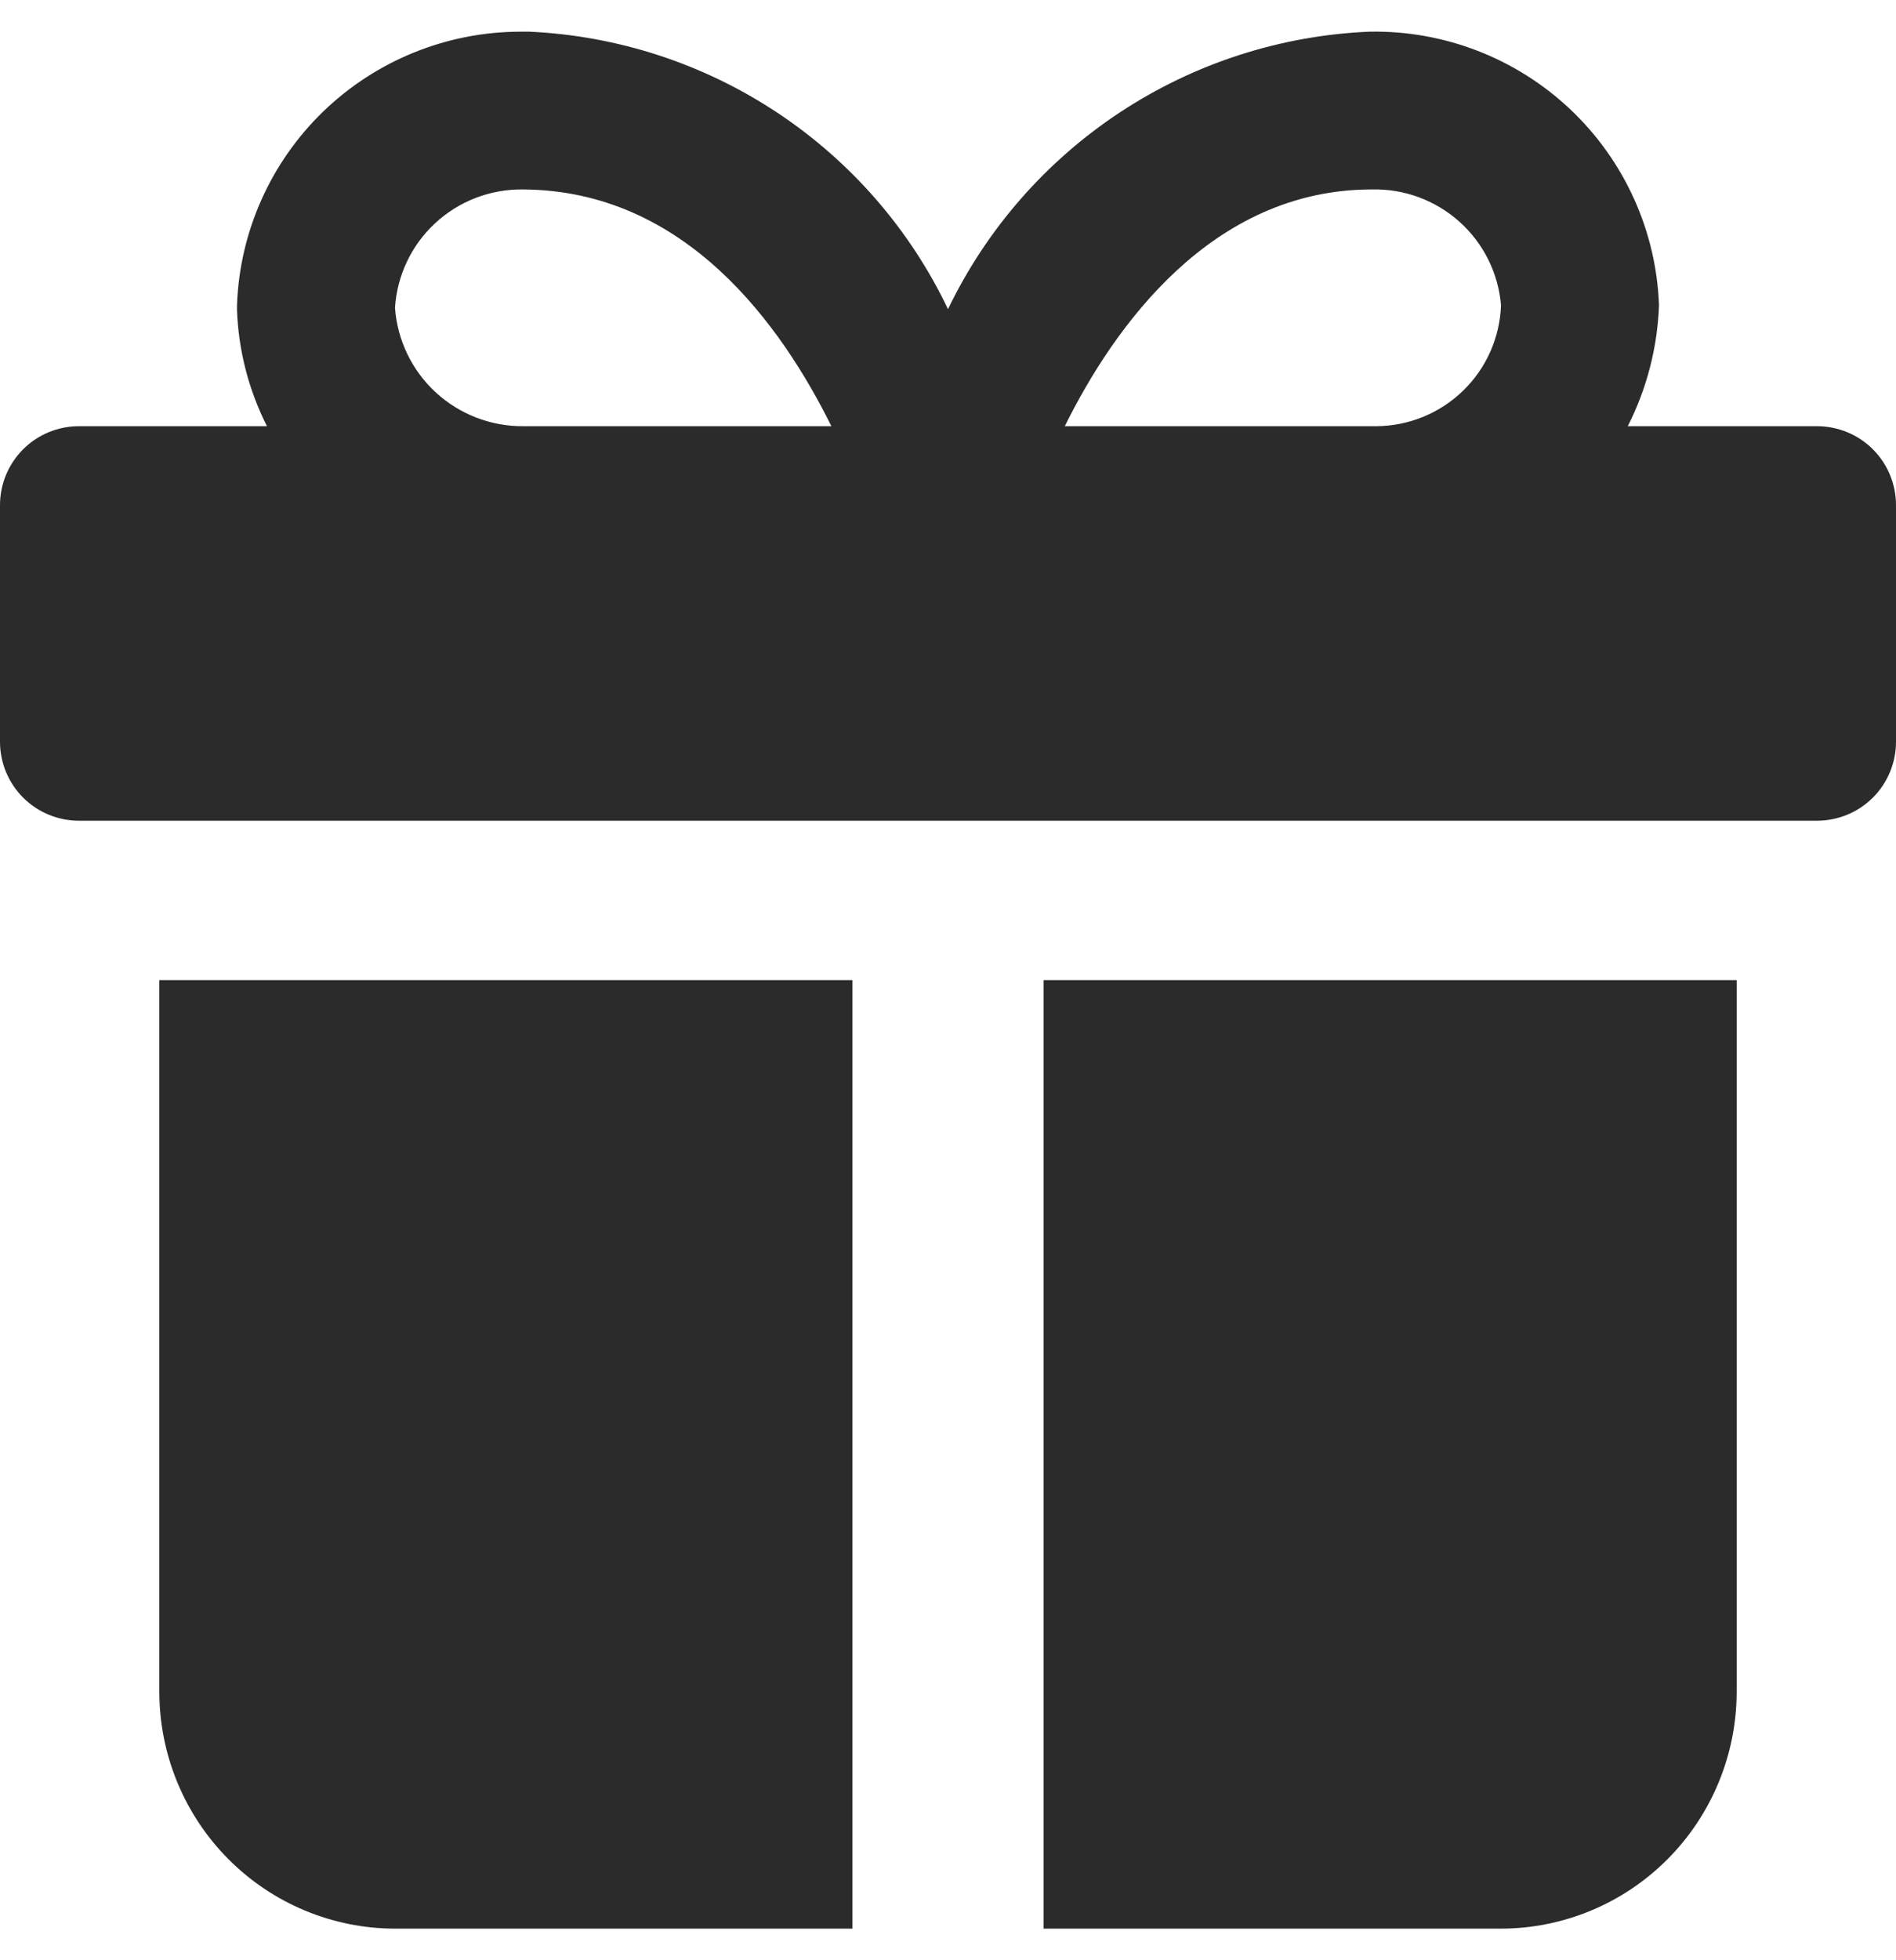 <svg width="30" height="31" viewBox="0 0 30 31" fill="none" xmlns="http://www.w3.org/2000/svg">
<path d="M28.75 6.74H25.756C26.058 6.145 26.226 5.493 26.25 4.827C26.207 3.65 25.702 2.537 24.845 1.728C23.987 0.919 22.846 0.478 21.666 0.501C20.261 0.561 18.899 1.001 17.725 1.774C16.551 2.547 15.609 3.624 15 4.889C14.398 3.627 13.463 2.553 12.296 1.78C11.129 1.007 9.774 0.565 8.375 0.501C8.328 0.501 8.28 0.501 8.232 0.501C7.07 0.503 5.953 0.955 5.117 1.761C4.281 2.568 3.791 3.667 3.75 4.827V4.909C3.774 5.546 3.936 6.171 4.224 6.74H1.25C0.918 6.74 0.601 6.871 0.366 7.105C0.132 7.339 0 7.657 0 7.988L0 11.731C0 12.062 0.132 12.38 0.366 12.614C0.601 12.848 0.918 12.979 1.25 12.979H28.75C29.081 12.979 29.399 12.848 29.634 12.614C29.868 12.38 30 12.062 30 11.731V7.988C30 7.657 29.868 7.339 29.634 7.105C29.399 6.871 29.081 6.74 28.75 6.74ZM21.705 2.996C22.216 2.983 22.712 3.166 23.092 3.506C23.472 3.846 23.708 4.319 23.75 4.827C23.732 5.338 23.518 5.822 23.151 6.178C22.784 6.535 22.293 6.736 21.781 6.74H16.848C17.625 5.169 19.171 2.996 21.705 2.996ZM6.25 4.868C6.282 4.358 6.509 3.879 6.885 3.53C7.26 3.182 7.755 2.991 8.268 2.996C10.854 3.006 12.369 5.156 13.155 6.74H8.28C7.767 6.744 7.271 6.552 6.894 6.205C6.517 5.857 6.287 5.379 6.25 4.868Z" fill="#2B2B2B"/>
<path d="M16.513 15.5V30.5H23.745C24.735 30.5 25.685 30.105 26.385 29.402C27.086 28.698 27.479 27.745 27.479 26.75V15.5H16.513Z" fill="#2B2B2B"/>
<path d="M13.487 15.5H2.521V26.75C2.521 27.745 2.914 28.698 3.615 29.402C4.315 30.105 5.265 30.5 6.255 30.5H13.487V15.5Z" fill="#2B2B2B"/>
</svg>
